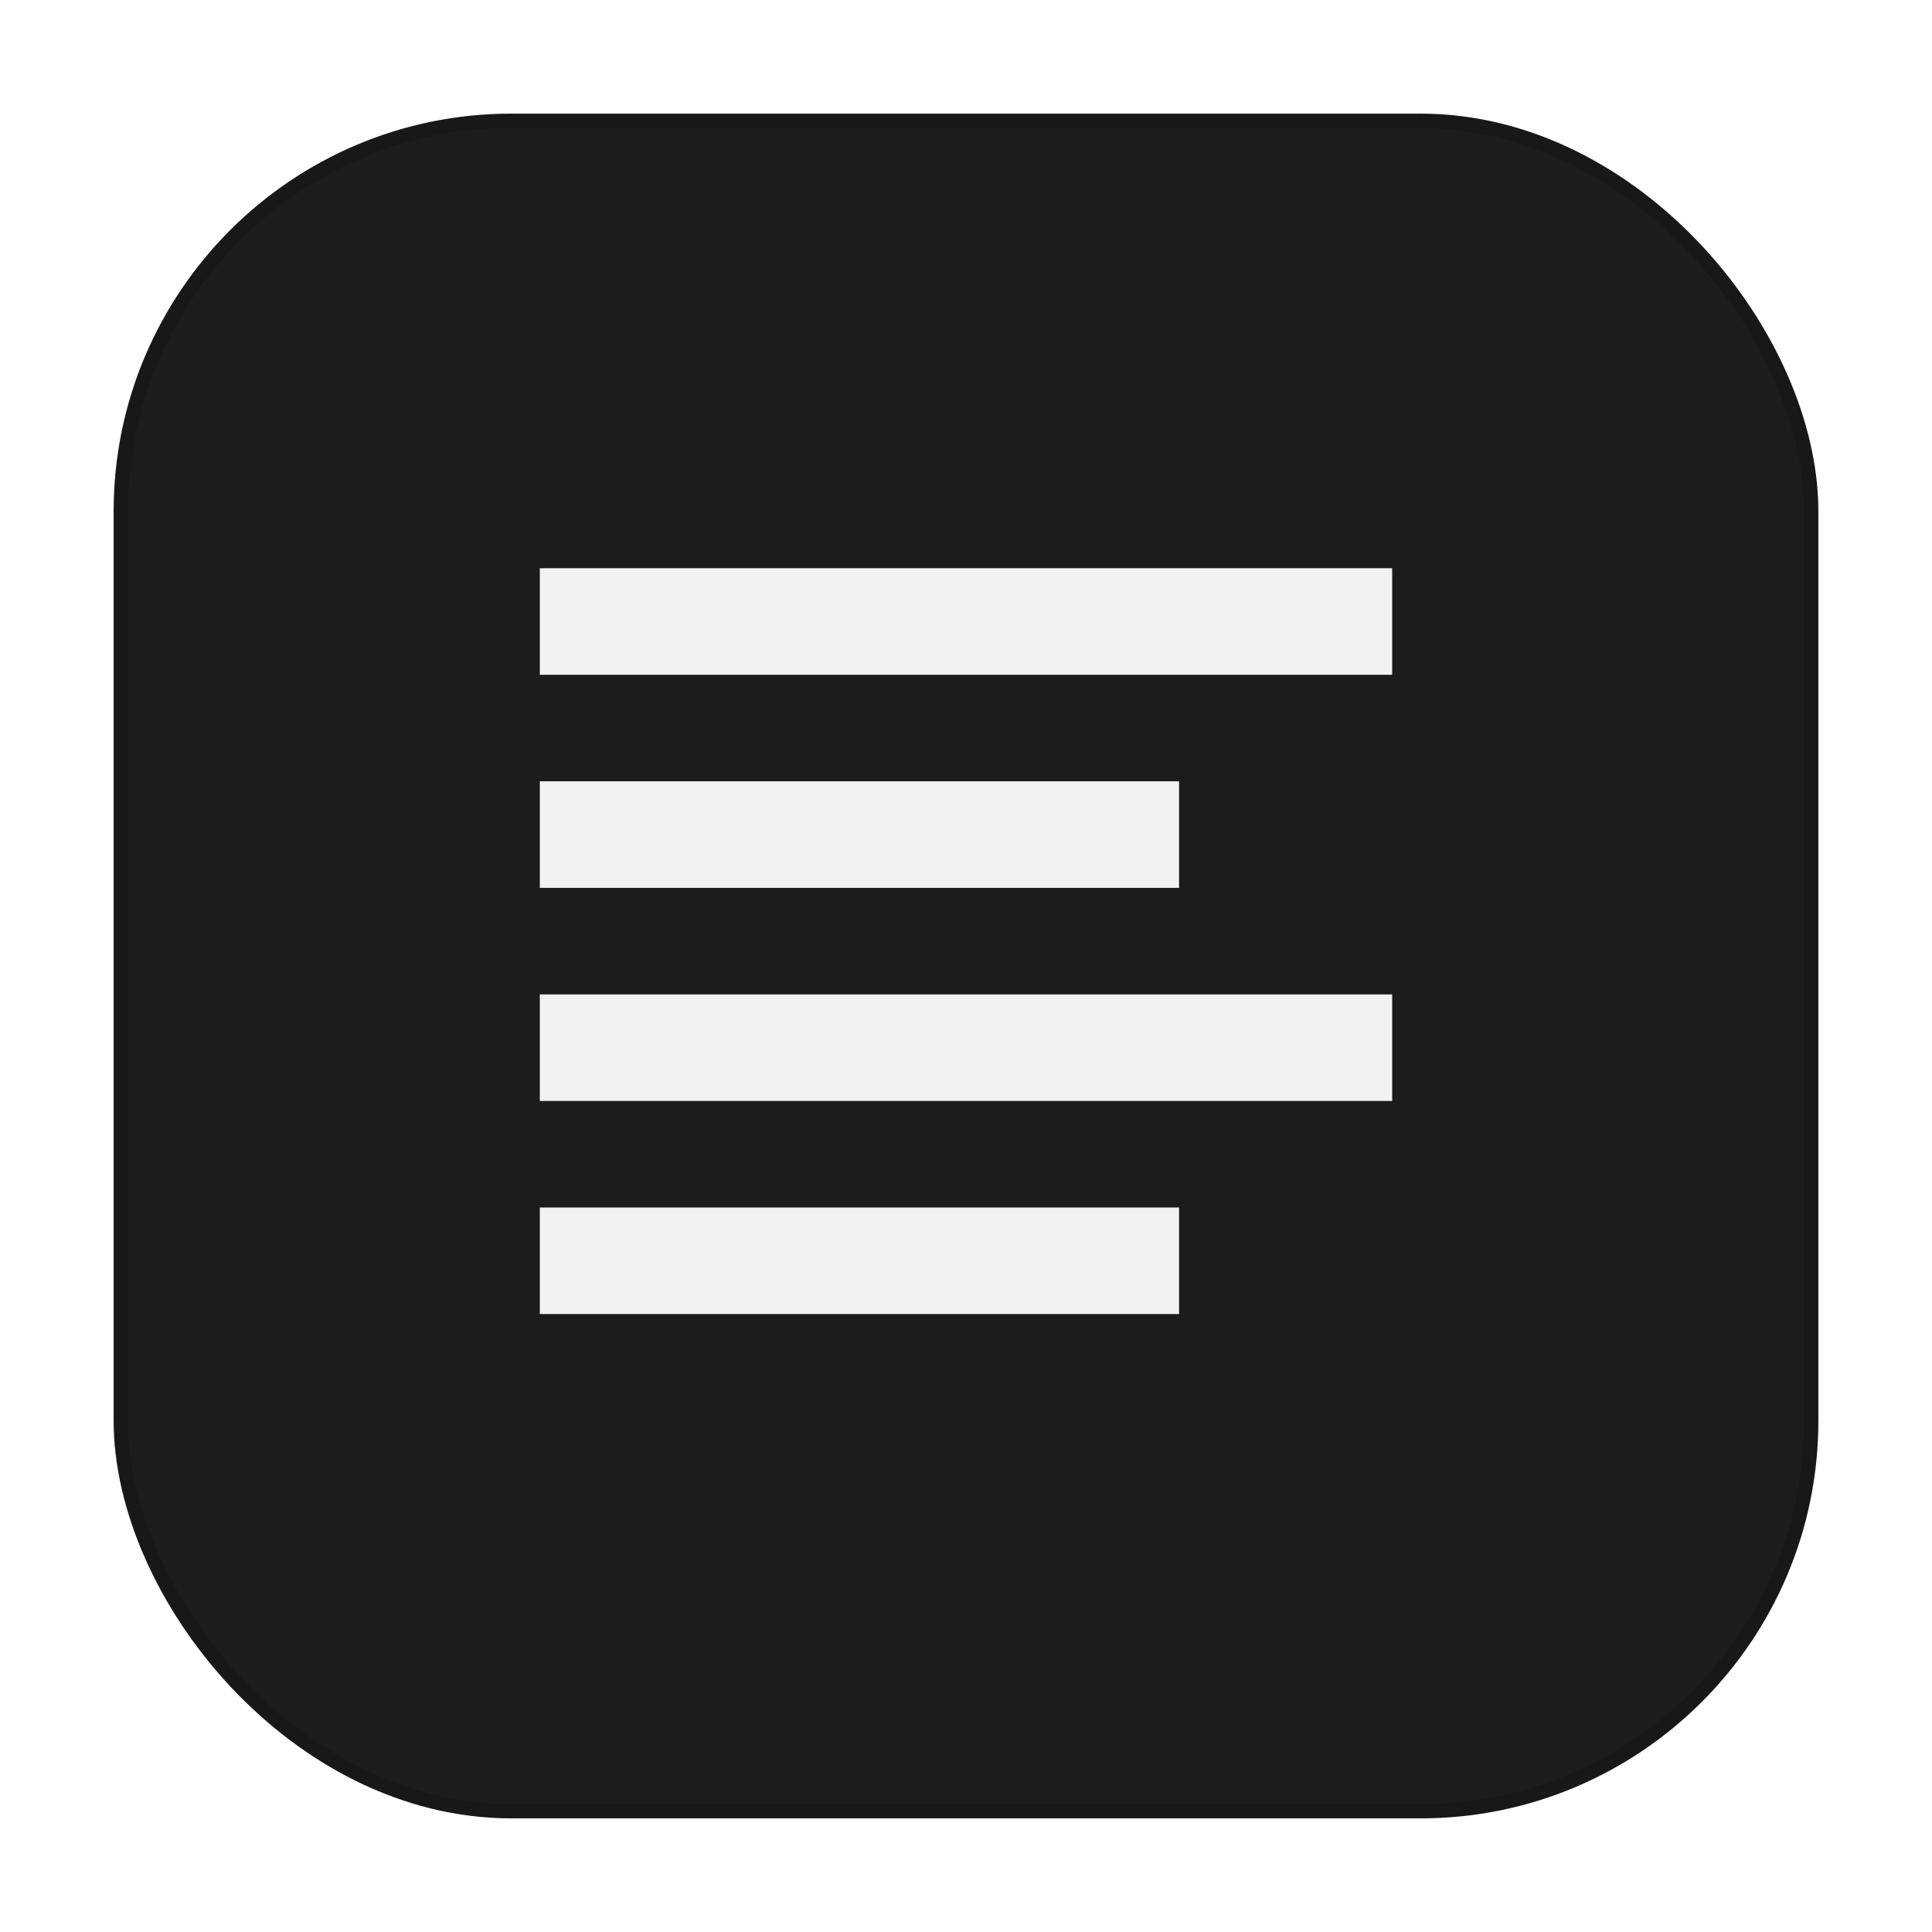 <svg width="68" height="68" viewBox="0 0 68 68" fill="none" xmlns="http://www.w3.org/2000/svg">
    <g id="Frame 5">
        <g id="Thumbnail" filter="url(#filter0_d_101_187)">
            <rect x="4" y="3" width="60" height="60" rx="14" fill="#1D1C1C"/>
            <rect x="4.25" y="3.25" width="59.5" height="59.5" rx="13.75" stroke="black" stroke-opacity="0.15" stroke-width="0.5"/>
        </g>
        <path id="screen" d="M19 20V23.75H49V20H19ZM19 27.5V31.25H41.5V27.5H19ZM19 35V38.75H49V35H19ZM19 42.5V46.25H41.5V42.5H19Z" fill="#F2F2F2"/>
    </g>
    <defs>
        <filter id="filter0_d_101_187" x="0" y="0" width="68" height="68" filterUnits="userSpaceOnUse" color-interpolation-filters="sRGB">
            <feFlood flood-opacity="0" result="BackgroundImageFix"/>
            <feColorMatrix in="SourceAlpha" type="matrix" values="0 0 0 0 0 0 0 0 0 0 0 0 0 0 0 0 0 0 127 0" result="hardAlpha"/>
            <feOffset dy="1"/>
            <feGaussianBlur stdDeviation="2"/>
            <feComposite in2="hardAlpha" operator="out"/>
            <feColorMatrix type="matrix" values="0 0 0 0 0 0 0 0 0 0 0 0 0 0 0 0 0 0 0.15 0"/>
            <feBlend mode="normal" in2="BackgroundImageFix" result="effect1_dropShadow_101_187"/>
            <feBlend mode="normal" in="SourceGraphic" in2="effect1_dropShadow_101_187" result="shape"/>
        </filter>
    </defs>
</svg>
